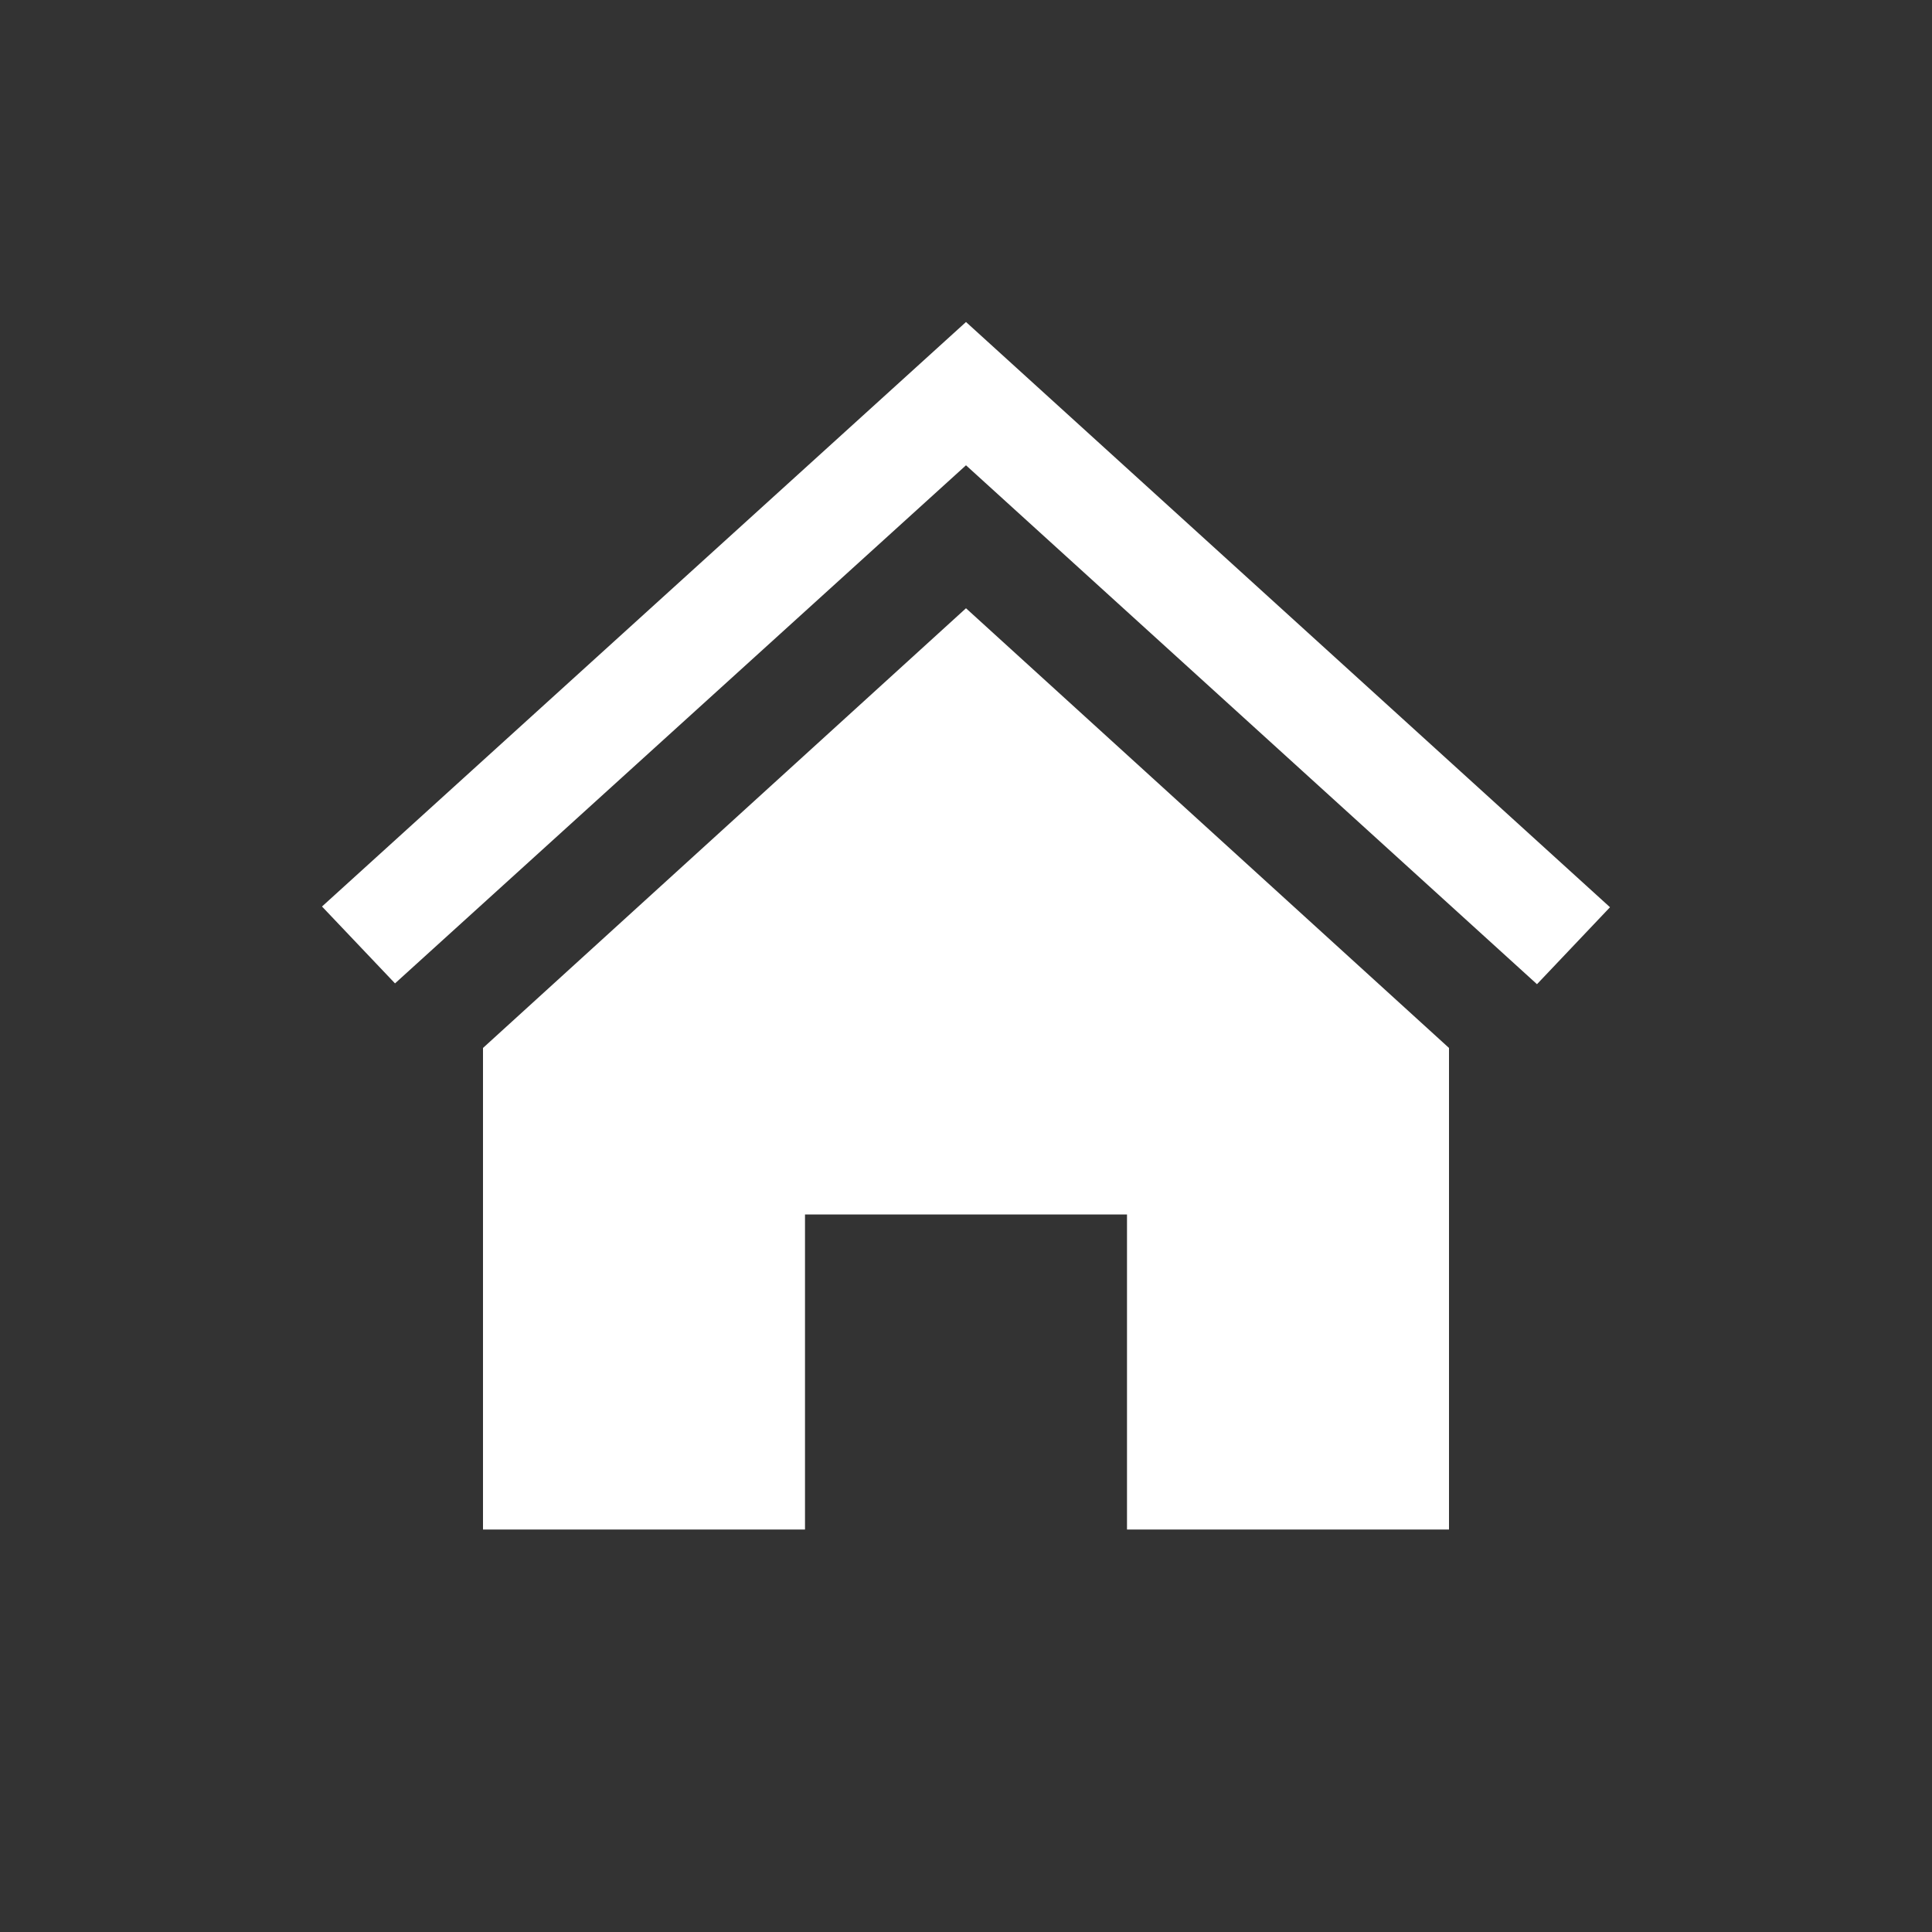 <svg width="24" height="24" viewBox="0 0 24 24" fill="none" xmlns="http://www.w3.org/2000/svg">
<rect x="0" y="0" width="24" height="24" fill="#333333" stroke="none"/>
<path d="M12 7.556L18 13.018V19H14V15.087H10V19H6V13.018L12 7.556V7.556ZM20 11.27L12 4L4 11.261L4.907 12.216L12 5.78L19.093 12.226L20 11.27V11.27Z" fill="white"/>
</svg>
